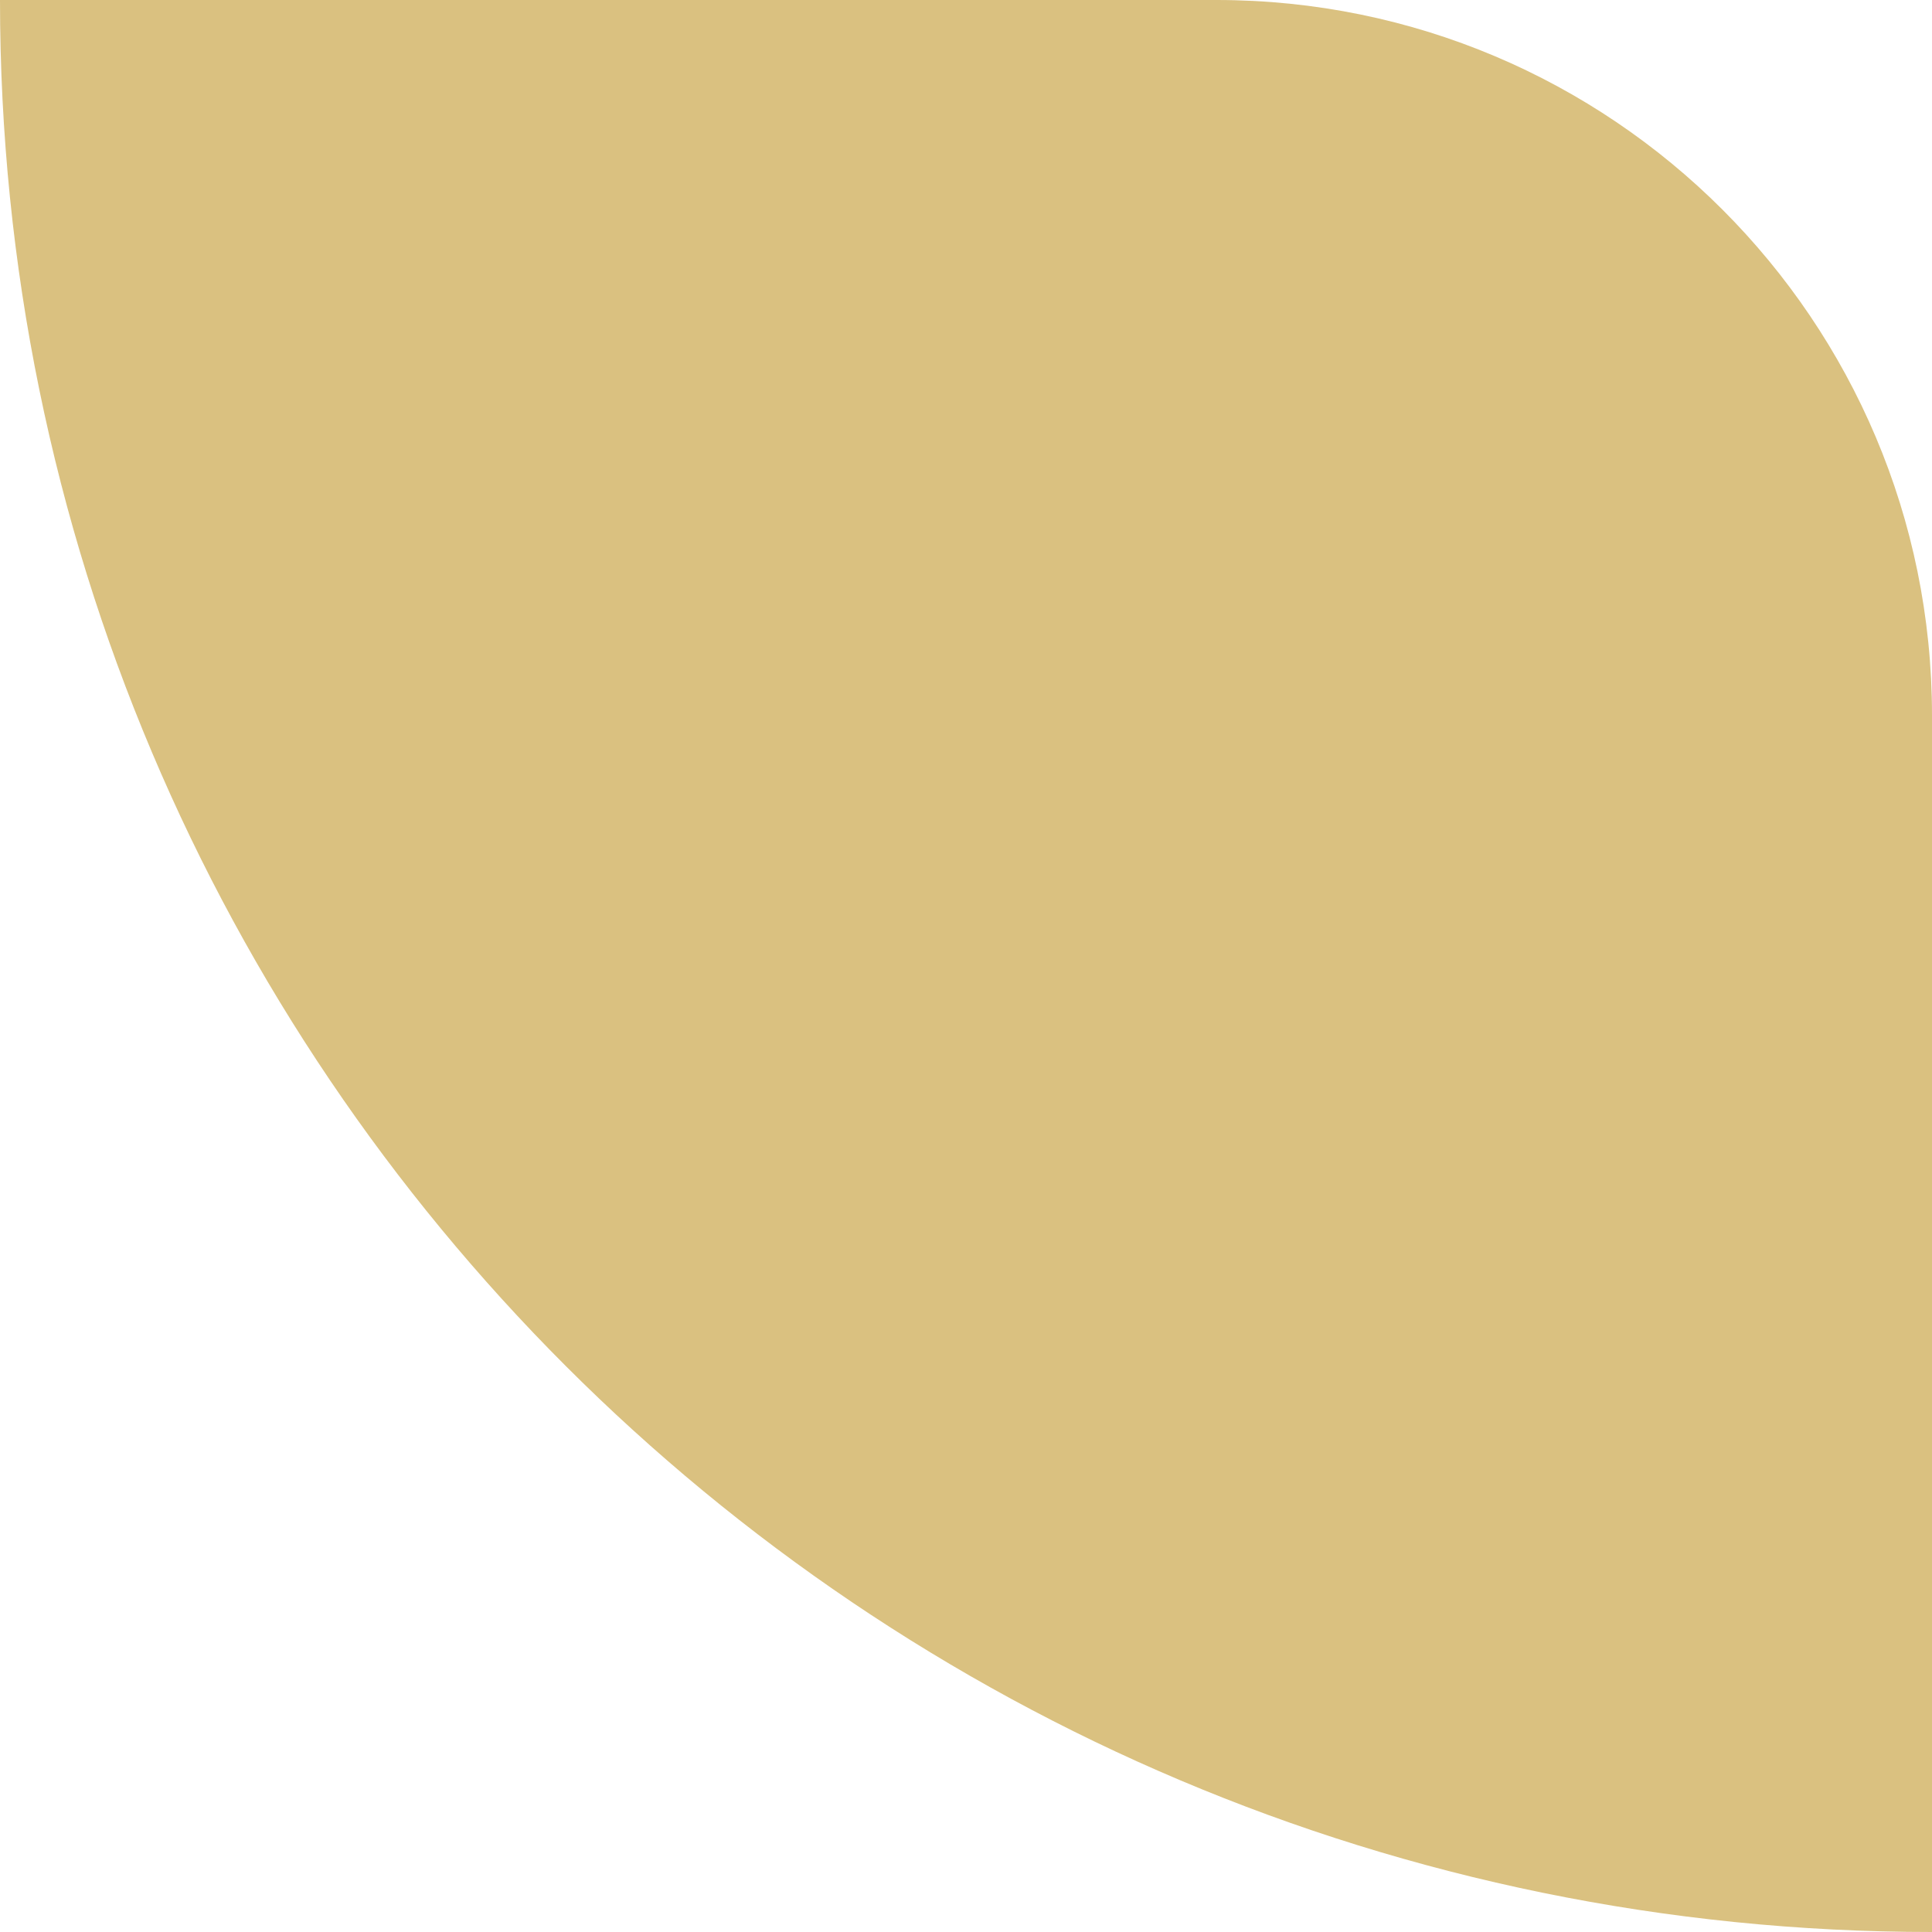 <?xml version="1.0" encoding="UTF-8"?> <svg xmlns="http://www.w3.org/2000/svg" width="54" height="54" viewBox="0 0 54 54" fill="none"> <path d="M0 0H34C45.046 0 54 8.954 54 20V54V54C24.177 54 0 29.823 0 0V0Z" fill="#DAC180"></path> </svg> 